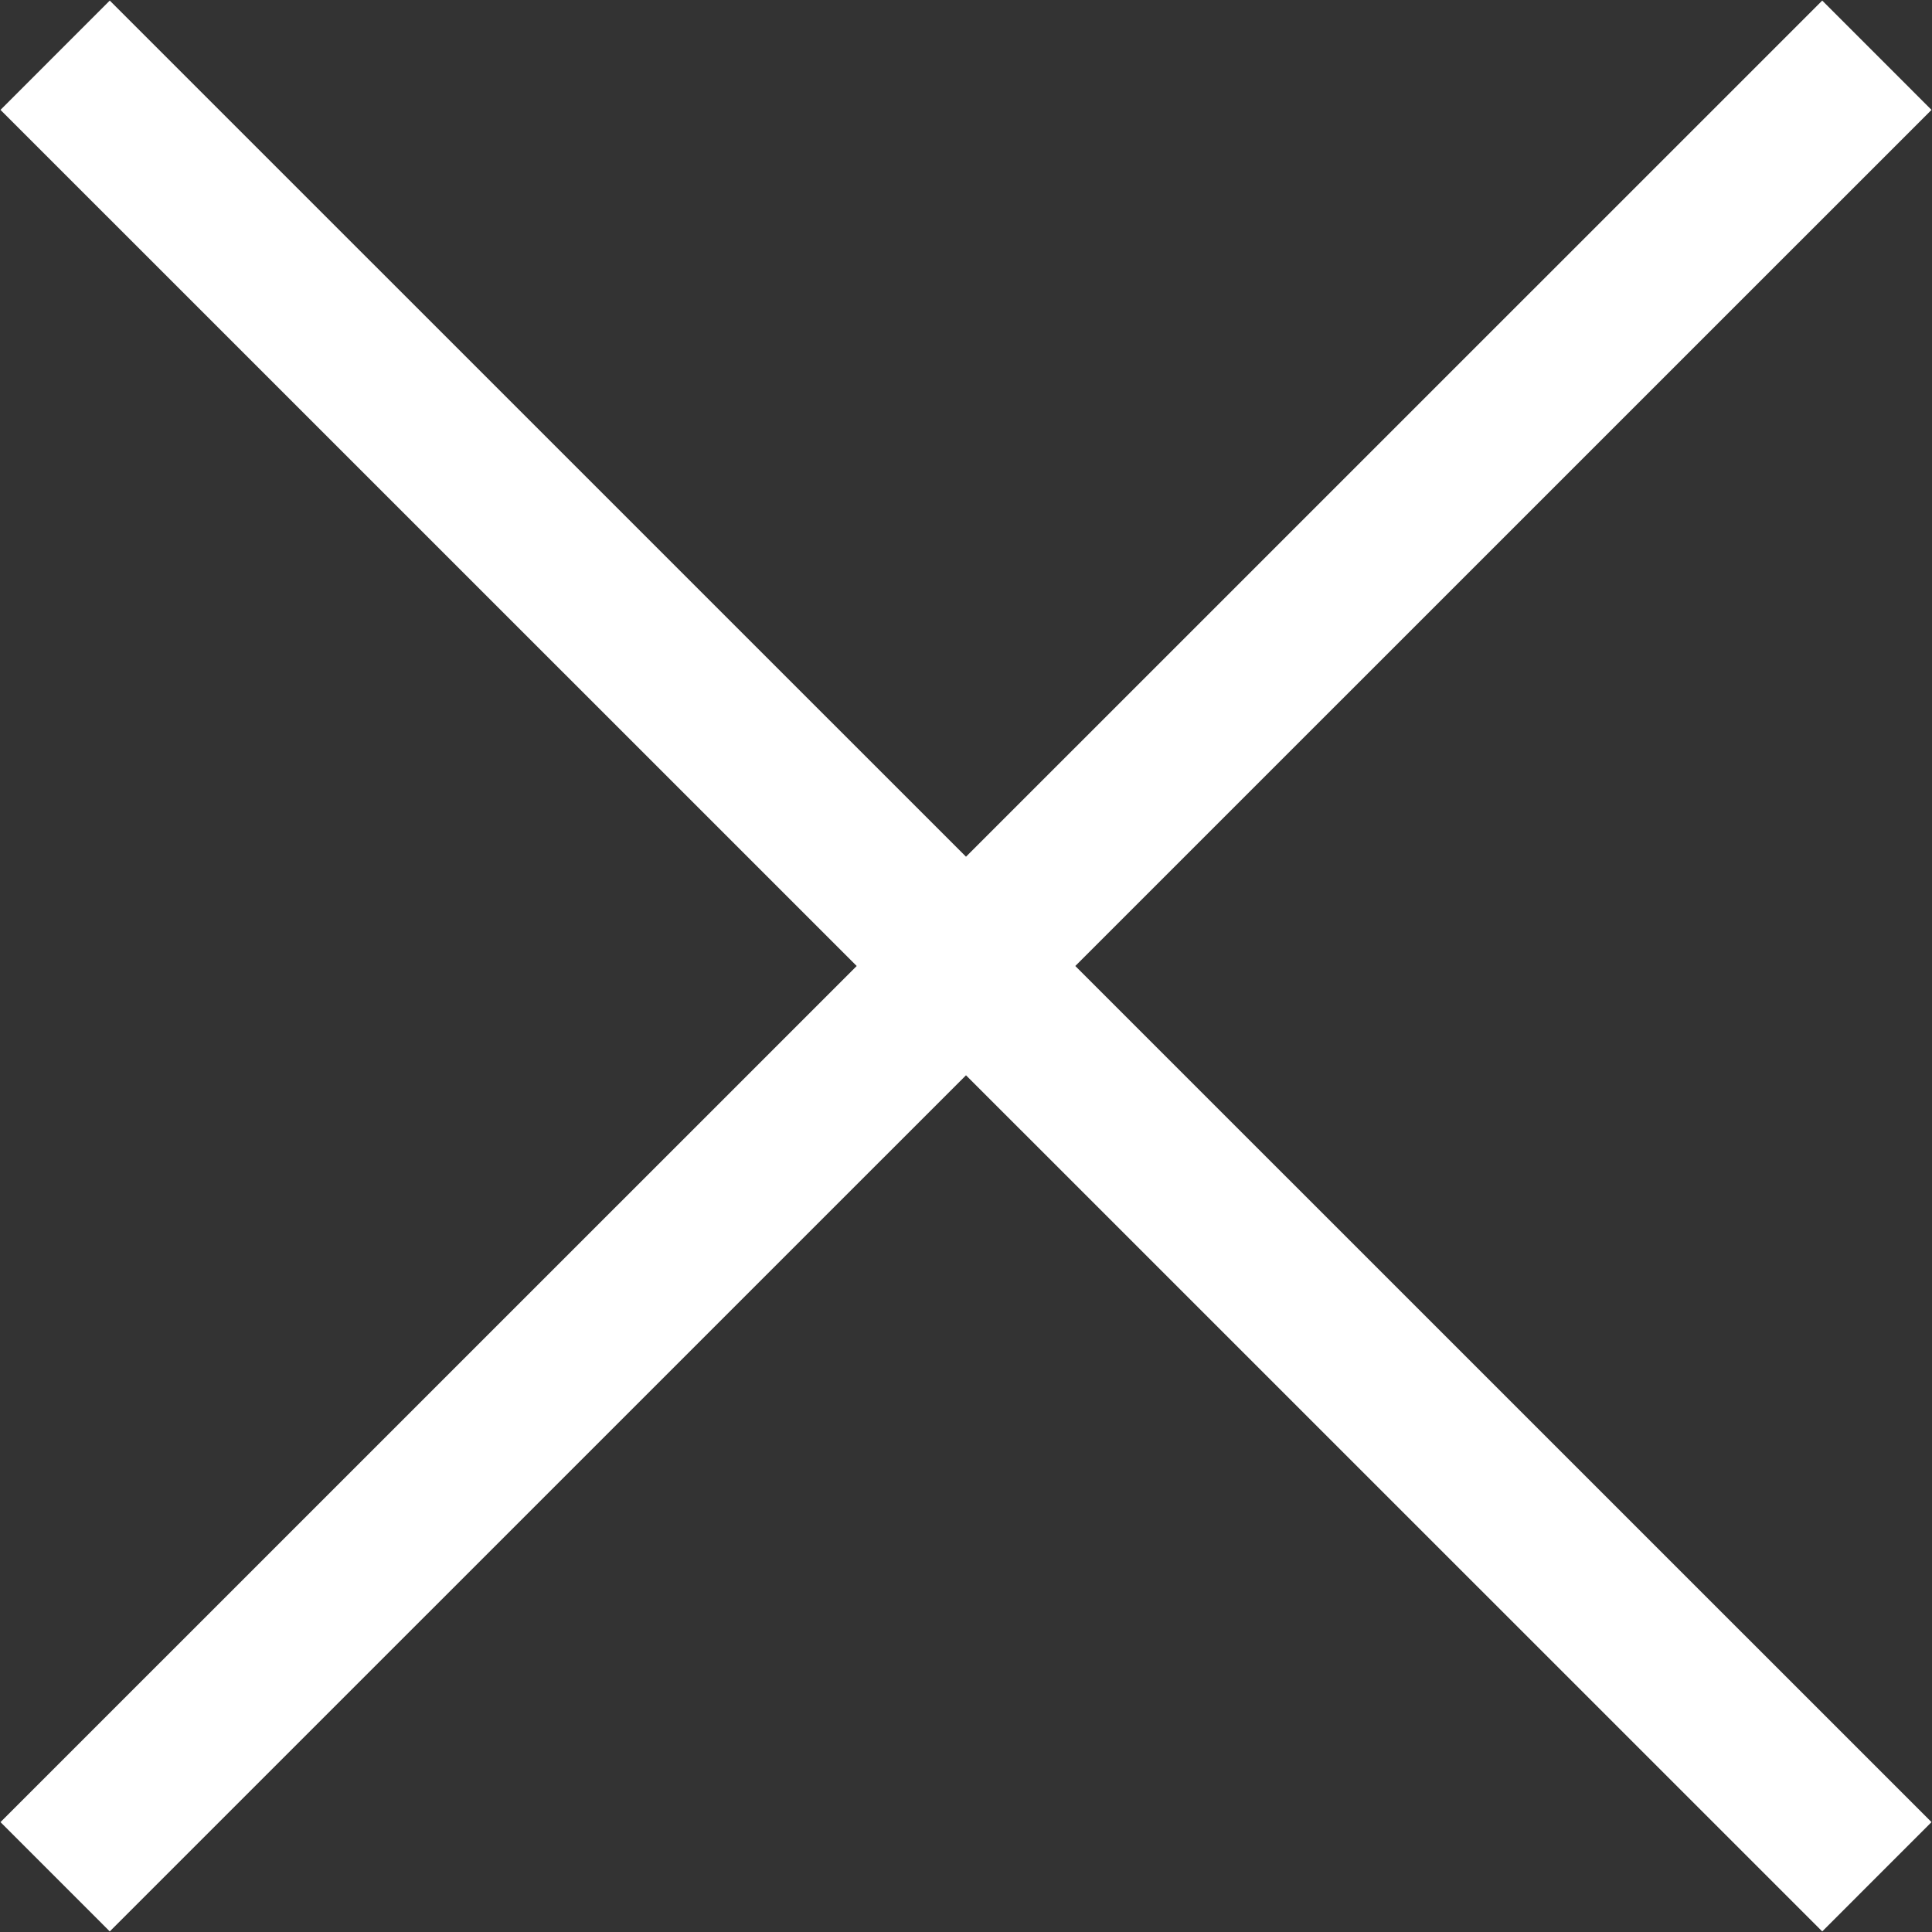 <svg xmlns="http://www.w3.org/2000/svg" width="37.5" height="37.5" viewBox="0 0 37.5 37.5">
  <rect x="0" y="0" width="37.5" height="37.5" fill="#333333" stroke="none"/>
  <defs>
    <style>
      .cls-1 {
        fill: none;
        stroke: #fff;
        stroke-width: 3px;
        fill-rule: evenodd;
      }
    </style>
  </defs>
  <path id="Shape_1_copy" data-name="Shape 1 copy" class="cls-1" d="M1408.68,149.322l-35.36,35.356m35.36,0-35.36-35.356" transform="translate(-1372.25 -148.25)"/>
</svg>
